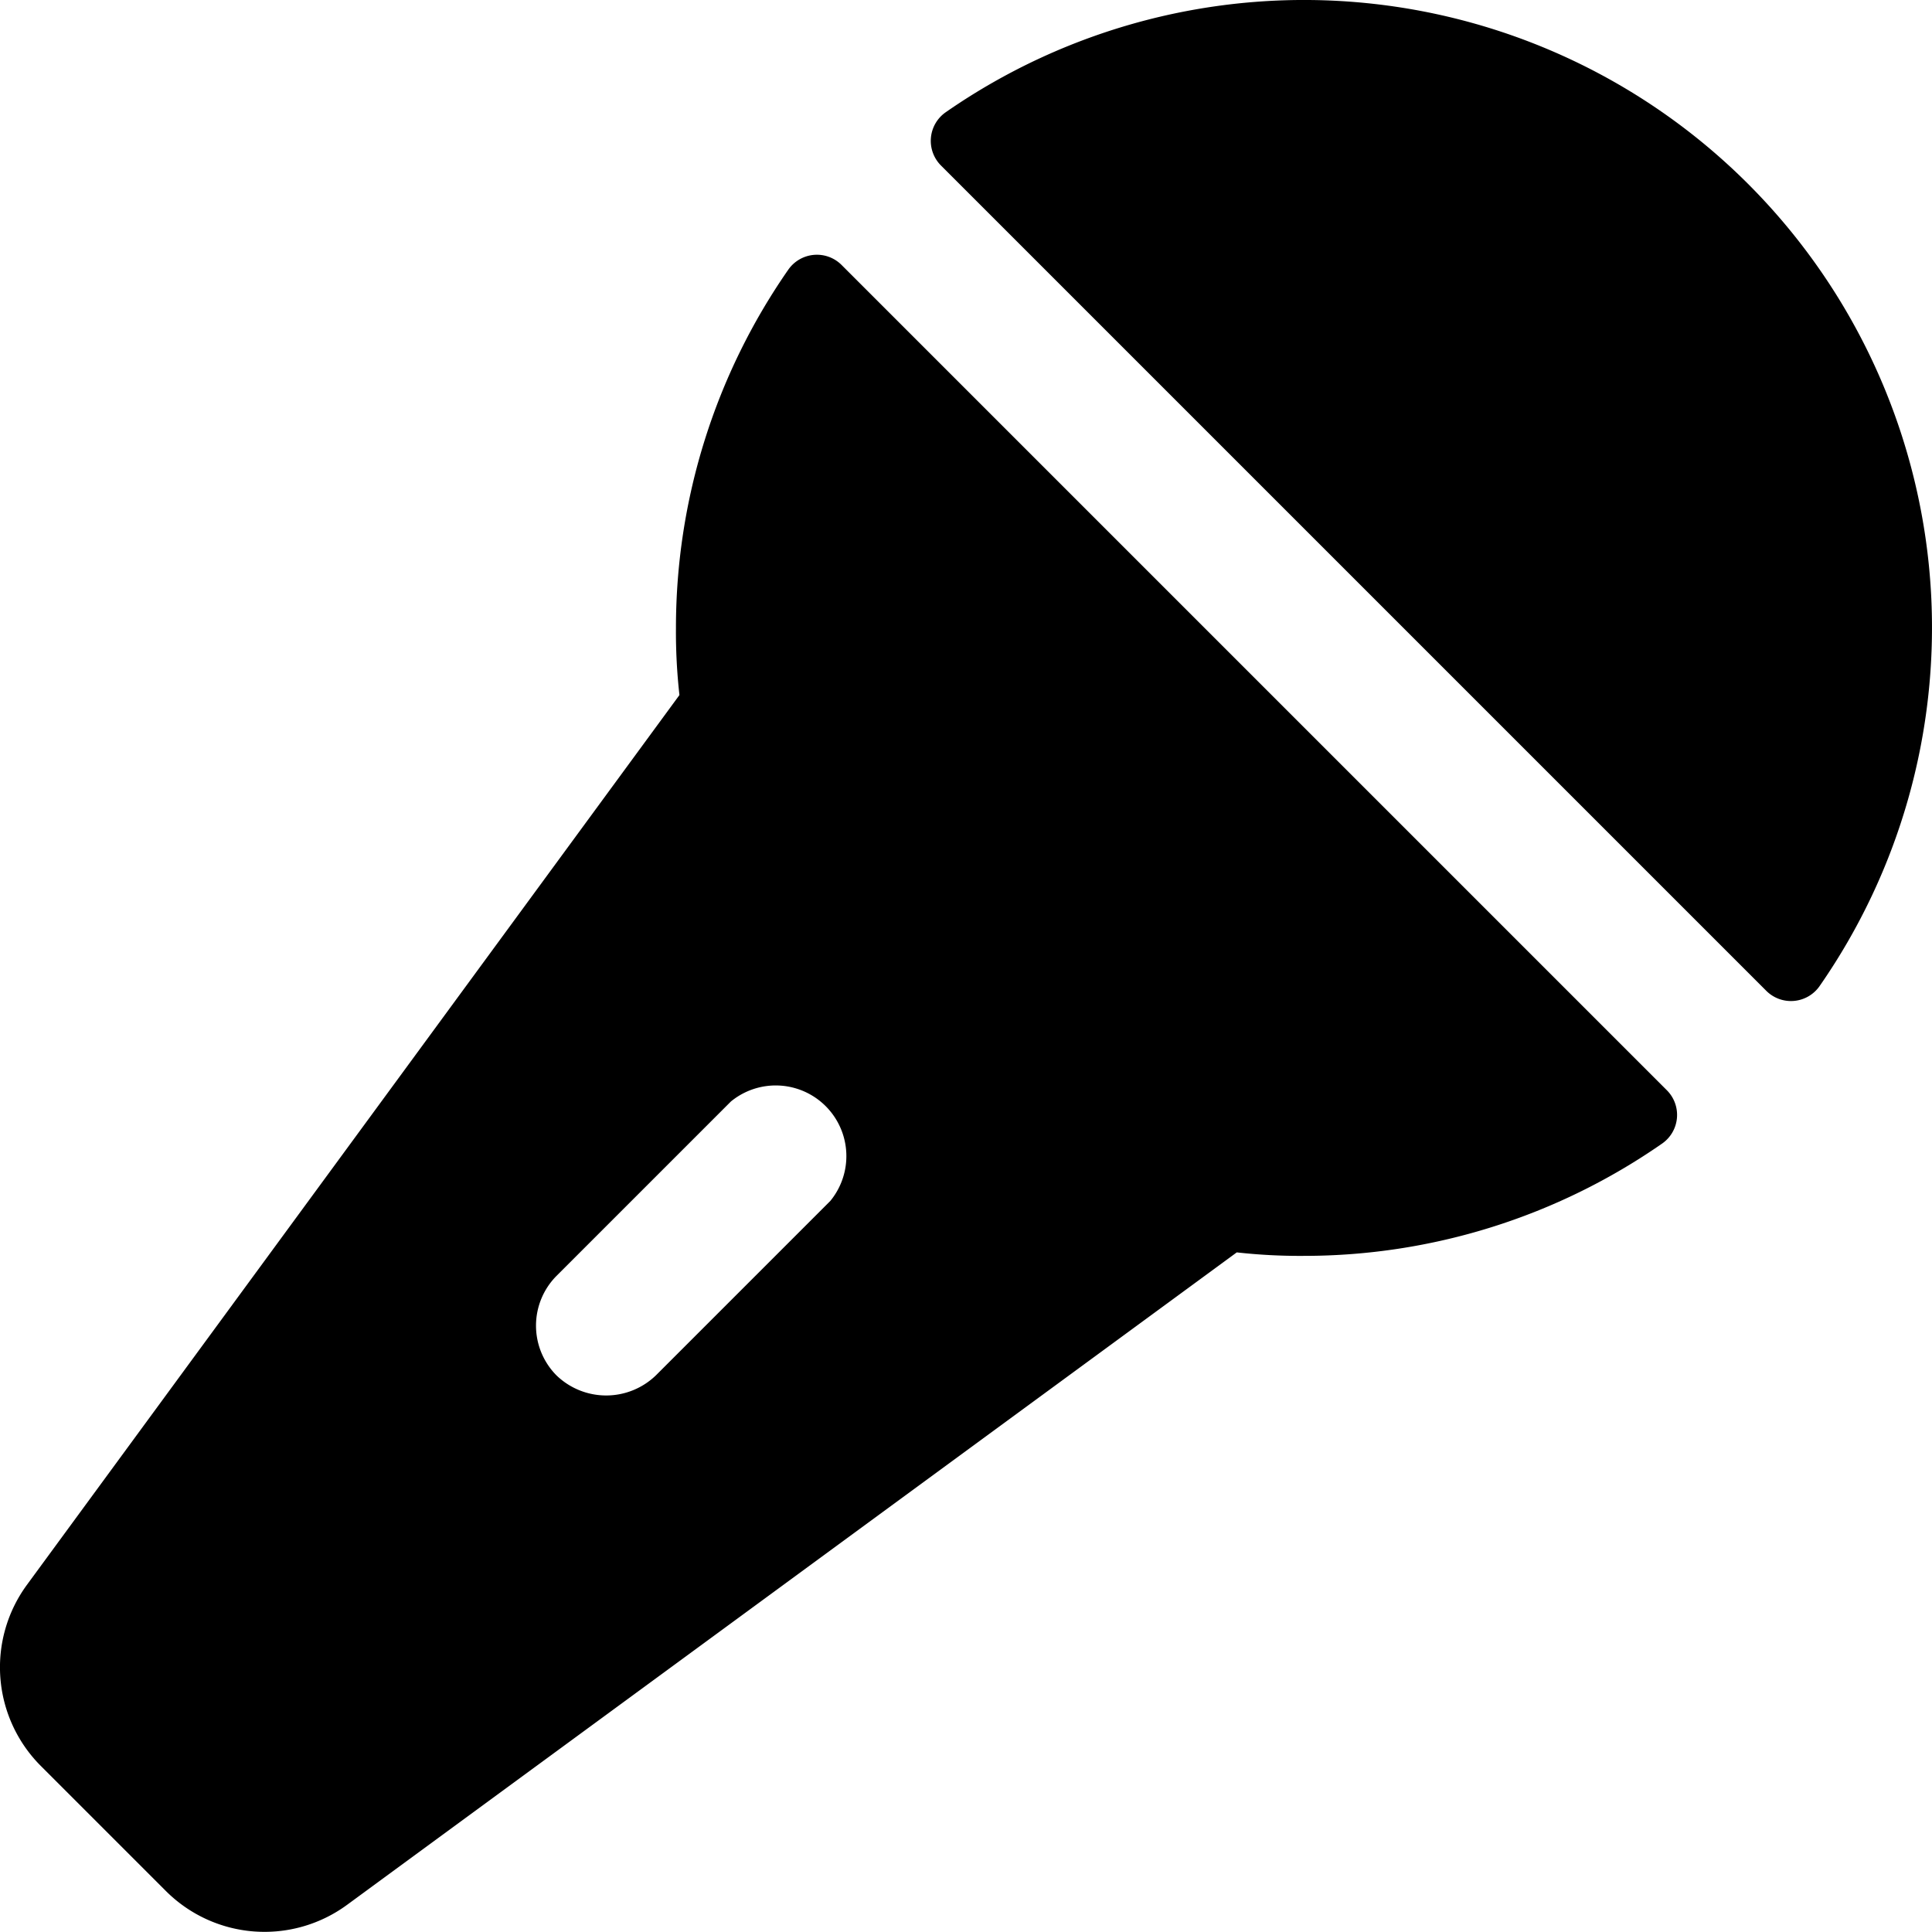 <svg xmlns="http://www.w3.org/2000/svg" viewBox="18.5 16.01 221.51 221.49"><rect fill="none" height="256" width="256"/><path d="M96,88a65.1,65.1,0,0,0,.4,7.7l-74.8,102a16,16,0,0,0,1.6,20.8l14.3,14.3a16,16,0,0,0,20.8,1.6l102-74.8a65.1,65.1,0,0,0,7.7.4,71.9,71.9,0,0,0,41.1-12.9,4,4,0,0,0,.5-6.1L115,46.4a4,4,0,0,0-6.1.5A71.9,71.9,0,0,0,96,88Zm17.7,65.7-20,20a8.2,8.2,0,0,1-11.4,0,8.1,8.1,0,0,1,0-11.4l20-20a8.1,8.1,0,0,1,11.4,11.4ZM239.9,84a72,72,0,0,1-12.8,45.1,4,4,0,0,1-6.1.5L126.4,35a4,4,0,0,1,.5-6.1A72,72,0,0,1,239.9,84Z"/></svg>